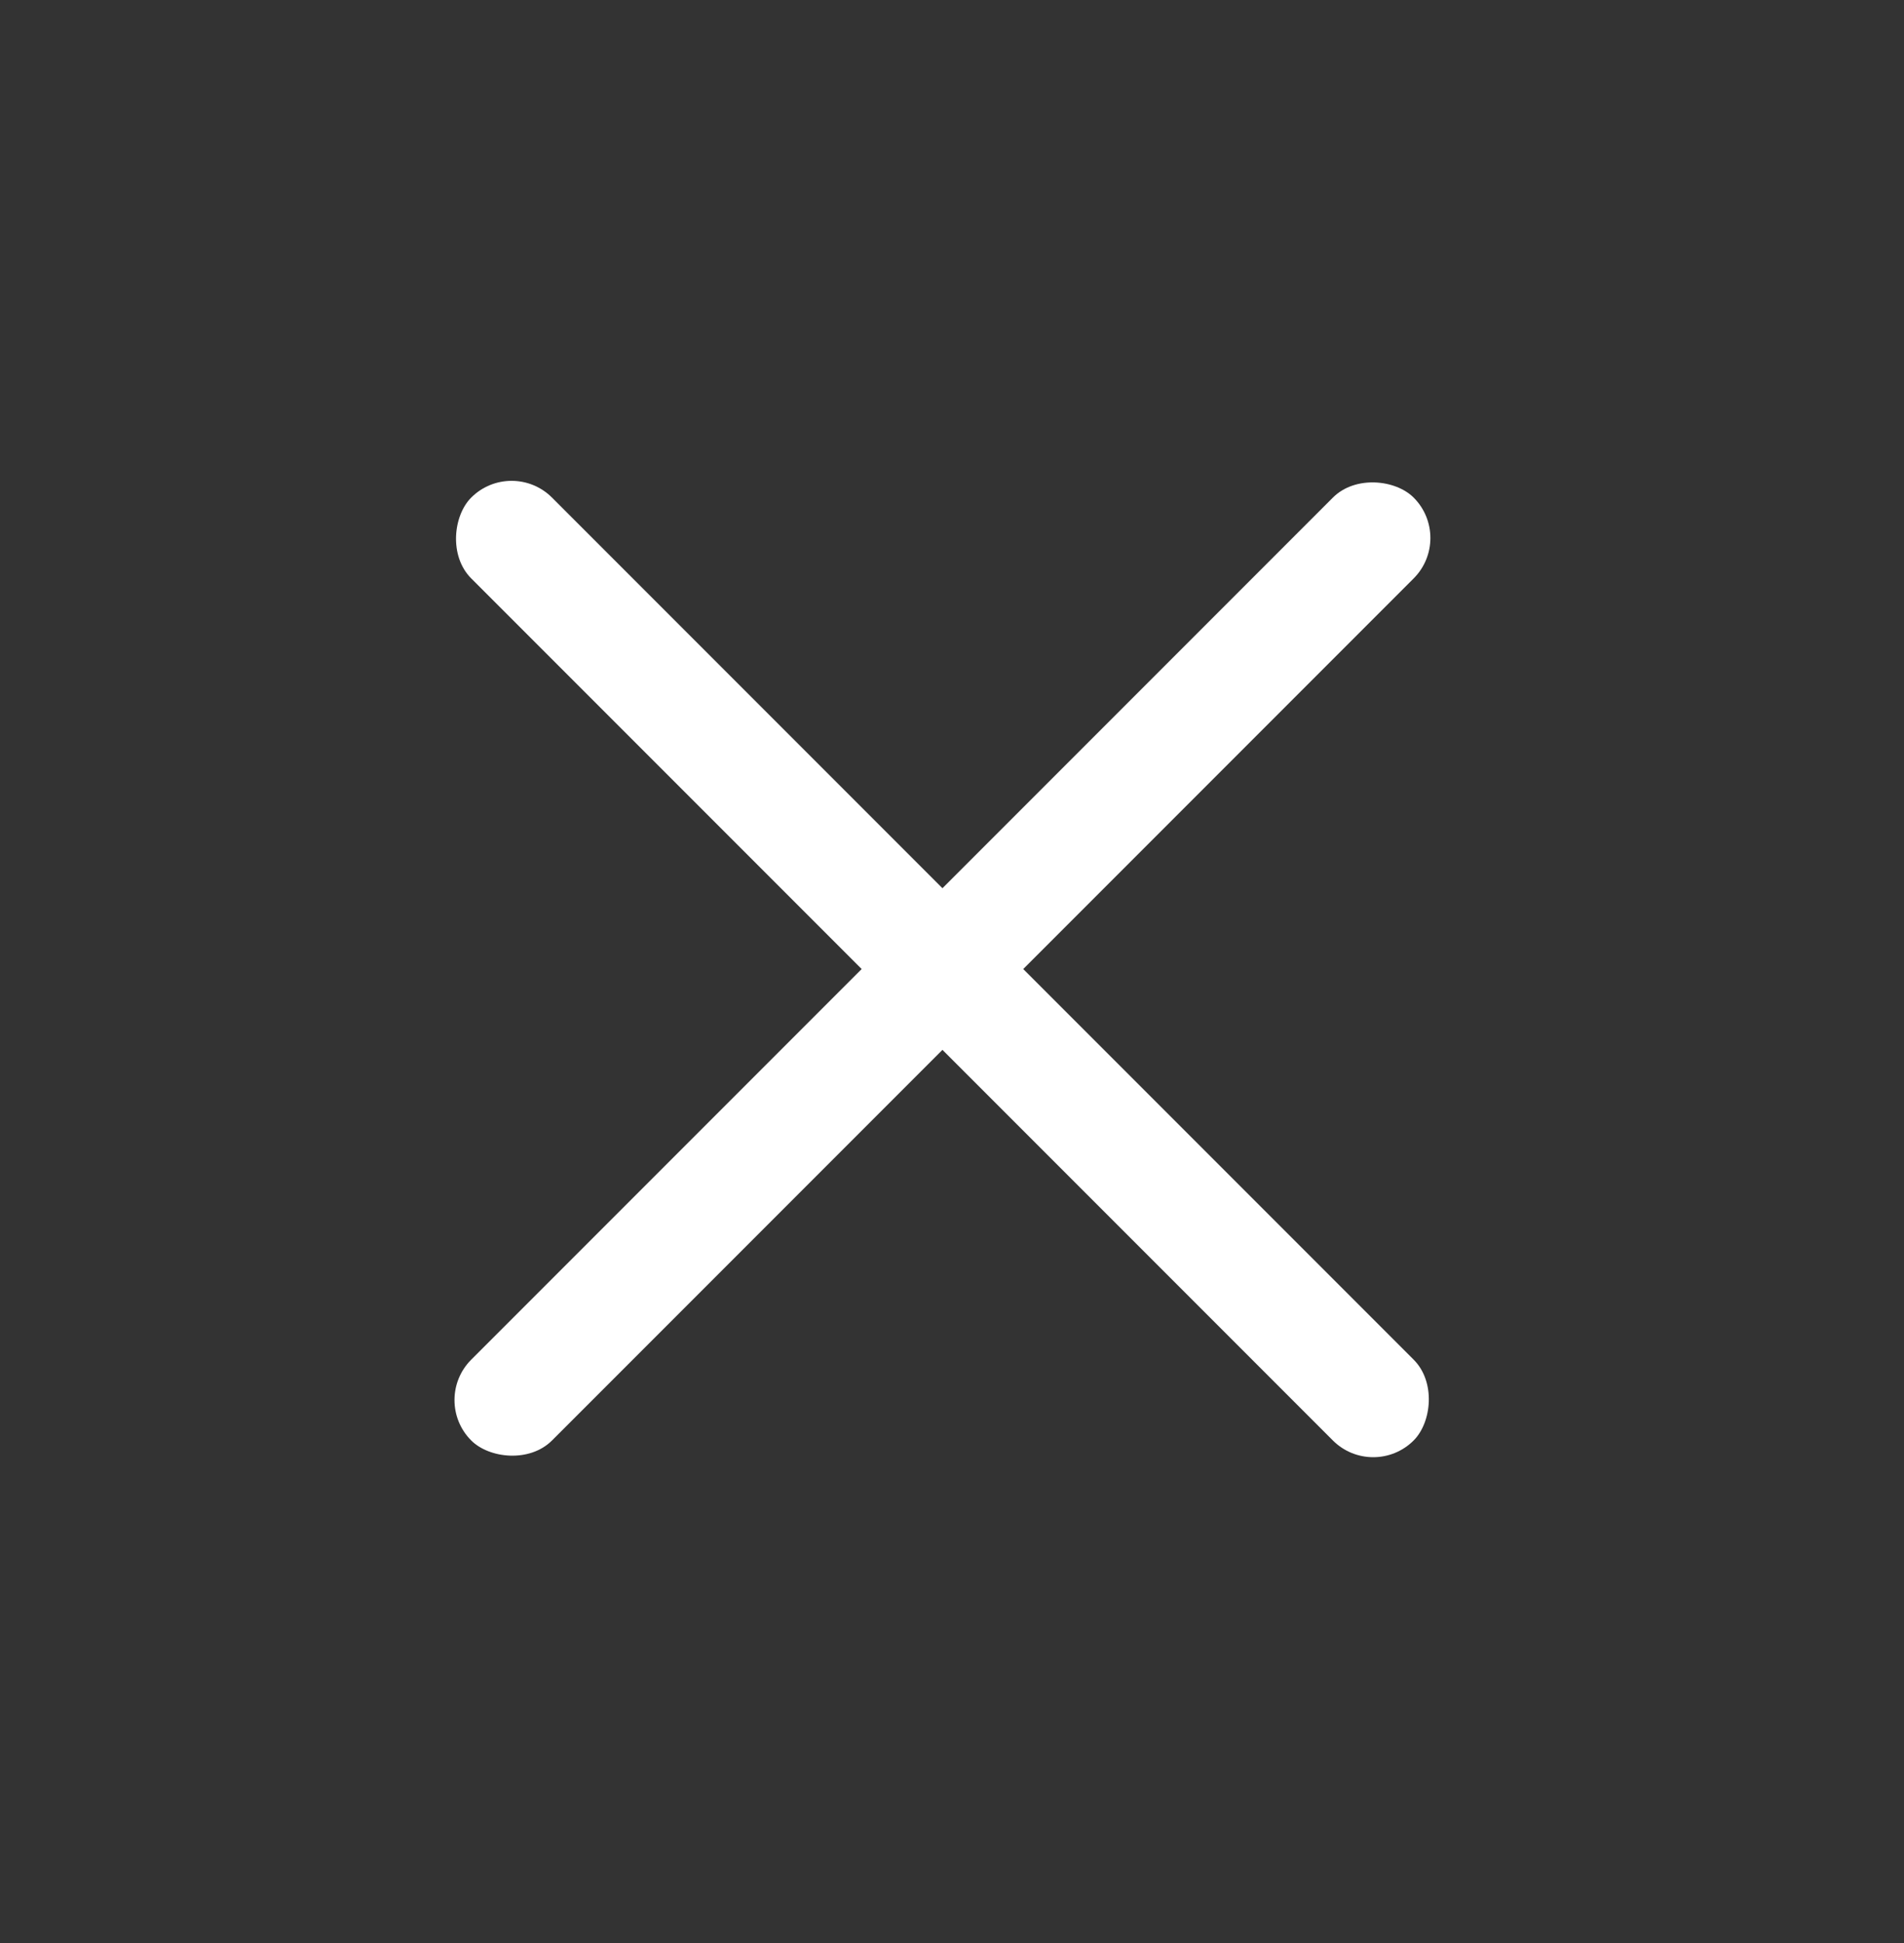 <svg width="50" height="51" viewBox="0 0 50 51" fill="none" xmlns="http://www.w3.org/2000/svg">
<rect x="0" y="0" width="50" height="51" fill="#333333" stroke="none"/>
<rect x="11.314" y="36.749" width="35" height="3" rx="1.5" transform="rotate(-45 11.314 36.749)" fill="white"/>
<rect x="13.435" y="12" width="35" height="3" rx="1.5" transform="rotate(45 13.435 12)" fill="white"/>
</svg>
